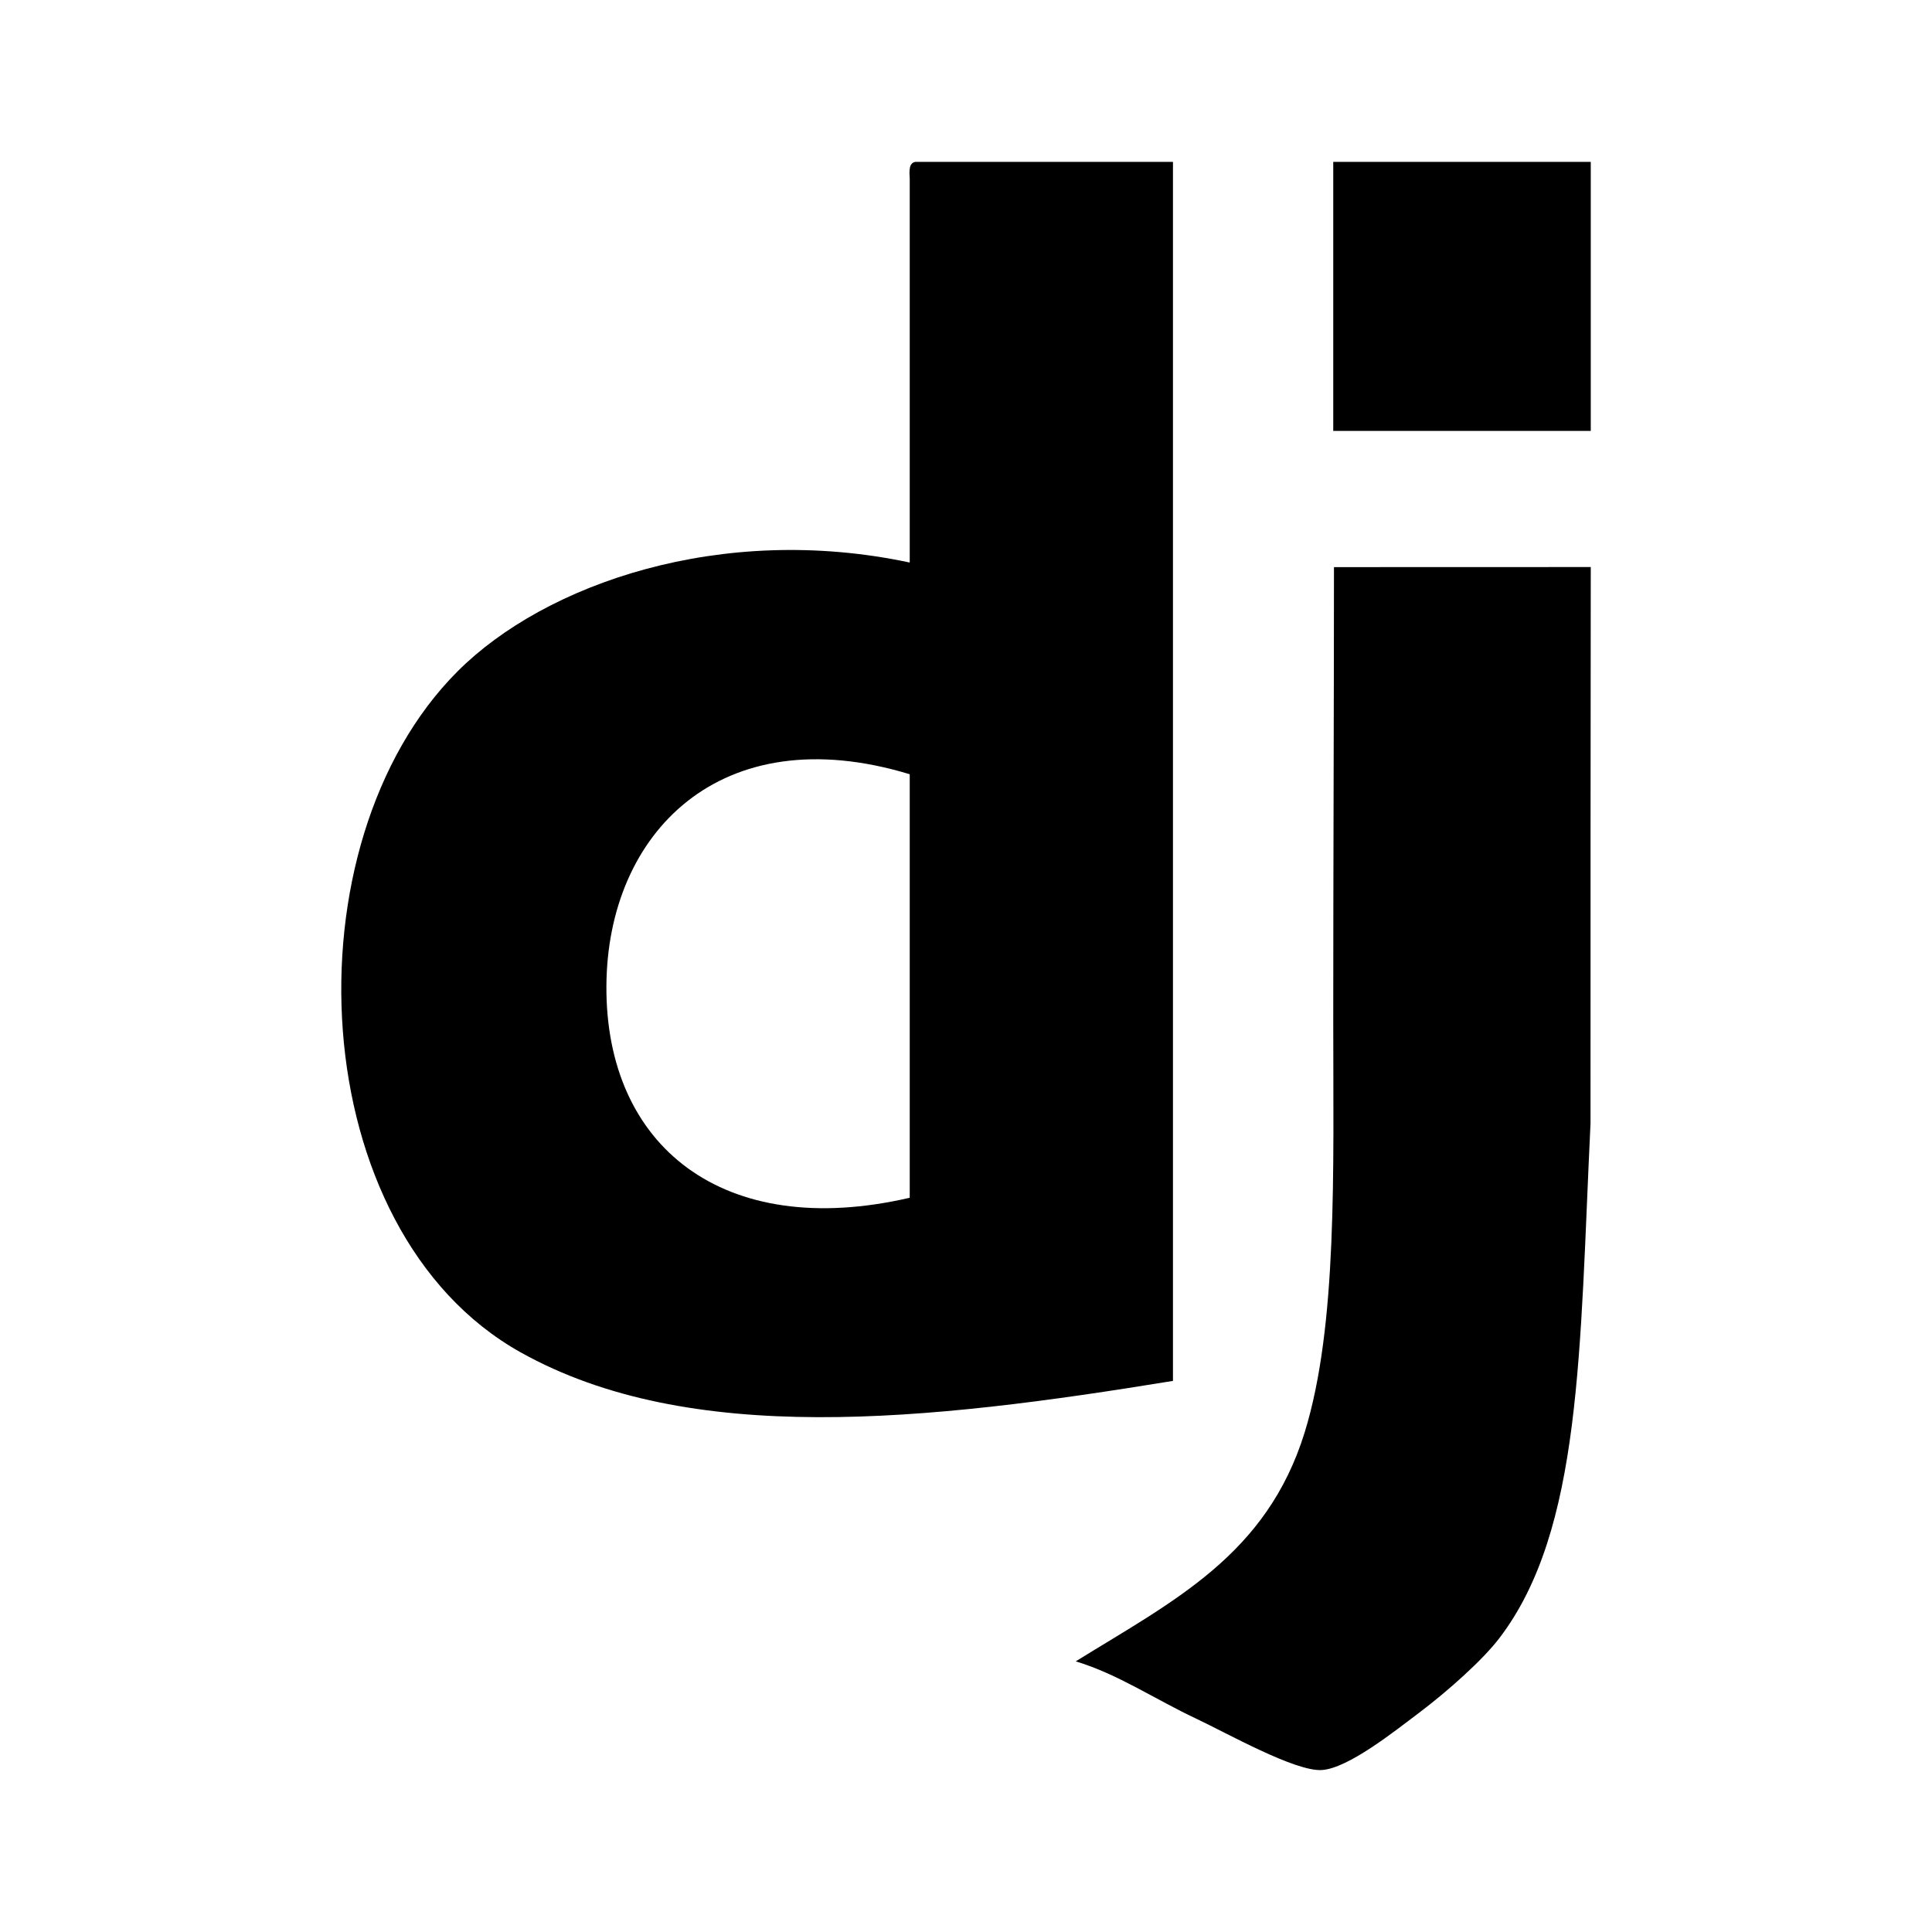 <svg xmlns="http://www.w3.org/2000/svg" width="24" height="24"><!--Boxicons v3.0 https://boxicons.com | License  https://docs.boxicons.com/free--><path d="M7.533 12.249c-.011 1.985 1.445 3.168 3.768 2.63V9.618c-2.352-.716-3.758.733-3.768 2.631m3.839-10.238h3.199v15.143c-3.066.501-6.004.819-8.104-.355-2.705-1.513-2.923-6.319-.782-8.46 1.085-1.085 3.271-1.85 5.616-1.351V2.225c-.006-.101-.012-.202.071-.214m8.389 3.342h-3.199V2.011h3.199z"/><path d="M19.761 7.044c-.003 2.356-.003 4.048-.003 6.911-.136 2.813-.104 5.052-1.135 6.398-.203.266-.634.652-.995.924-.303.228-.881.691-1.208.711-.331.021-1.18-.459-1.564-.64-.505-.237-.971-.553-1.493-.71 1.218-.754 2.372-1.32 2.844-2.844.41-1.326.355-3.247.355-5.119 0-1.849.009-3.998.009-5.63z"/></svg>